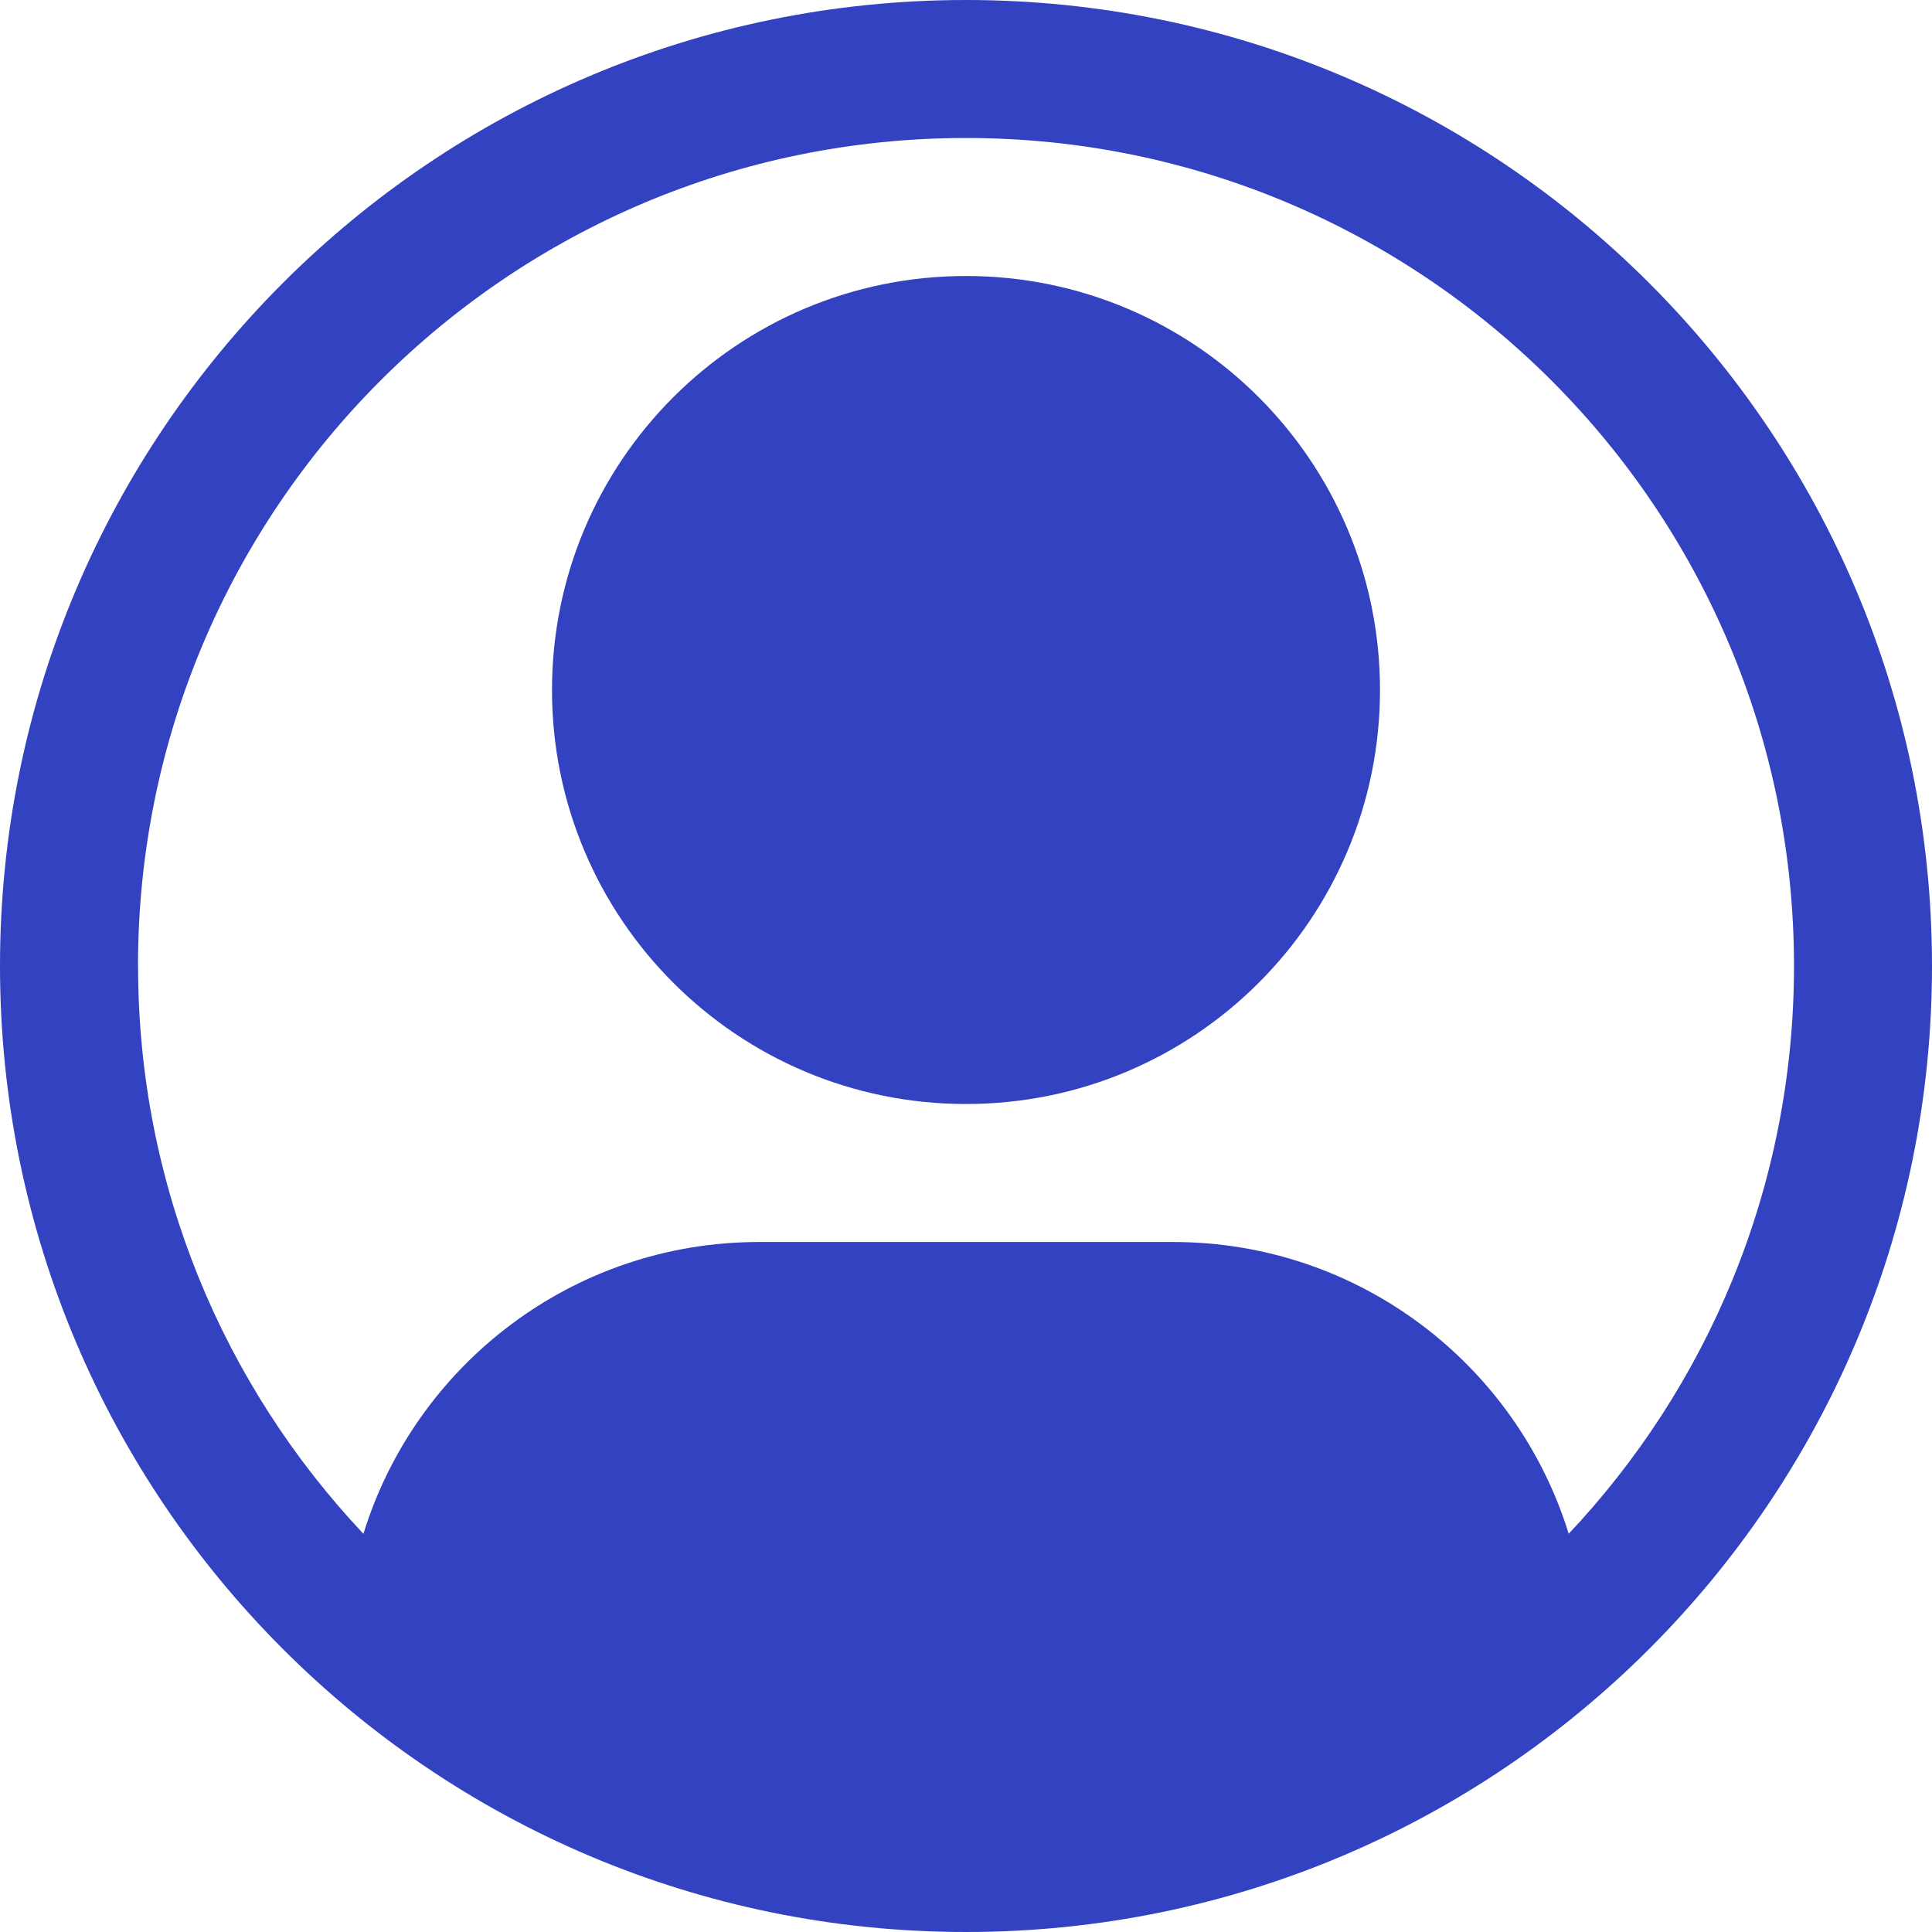 <?xml version="1.0" encoding="UTF-8"?><svg id="Layer_2" xmlns="http://www.w3.org/2000/svg" viewBox="0 0 28 28"><defs><style>.cls-1{fill:#3242c0;fill-rule:evenodd;stroke-width:0px;}</style></defs><g id="Layer_1-2"><path class="cls-1" d="m14,4c-3.314,0-6,2.686-6,6s2.686,6,6,6,6-2.686,6-6-2.686-6-6-6Z"/><path class="cls-1" d="m2,14C2,7.373,7.373,2,14,2s12,5.373,12,12c0,3.199-1.252,6.106-3.292,8.257.009-.009.018-.019.027-.028-.756-2.449-3.037-4.229-5.734-4.229h-6c-2.697,0-4.979,1.78-5.734,4.229-2.025-2.148-3.266-5.044-3.266-8.229Zm12,14C6.268,28,0,21.732,0,14S6.268,0,14,0s14,6.268,14,14-6.268,14-14,14h0Z"/></g></svg>